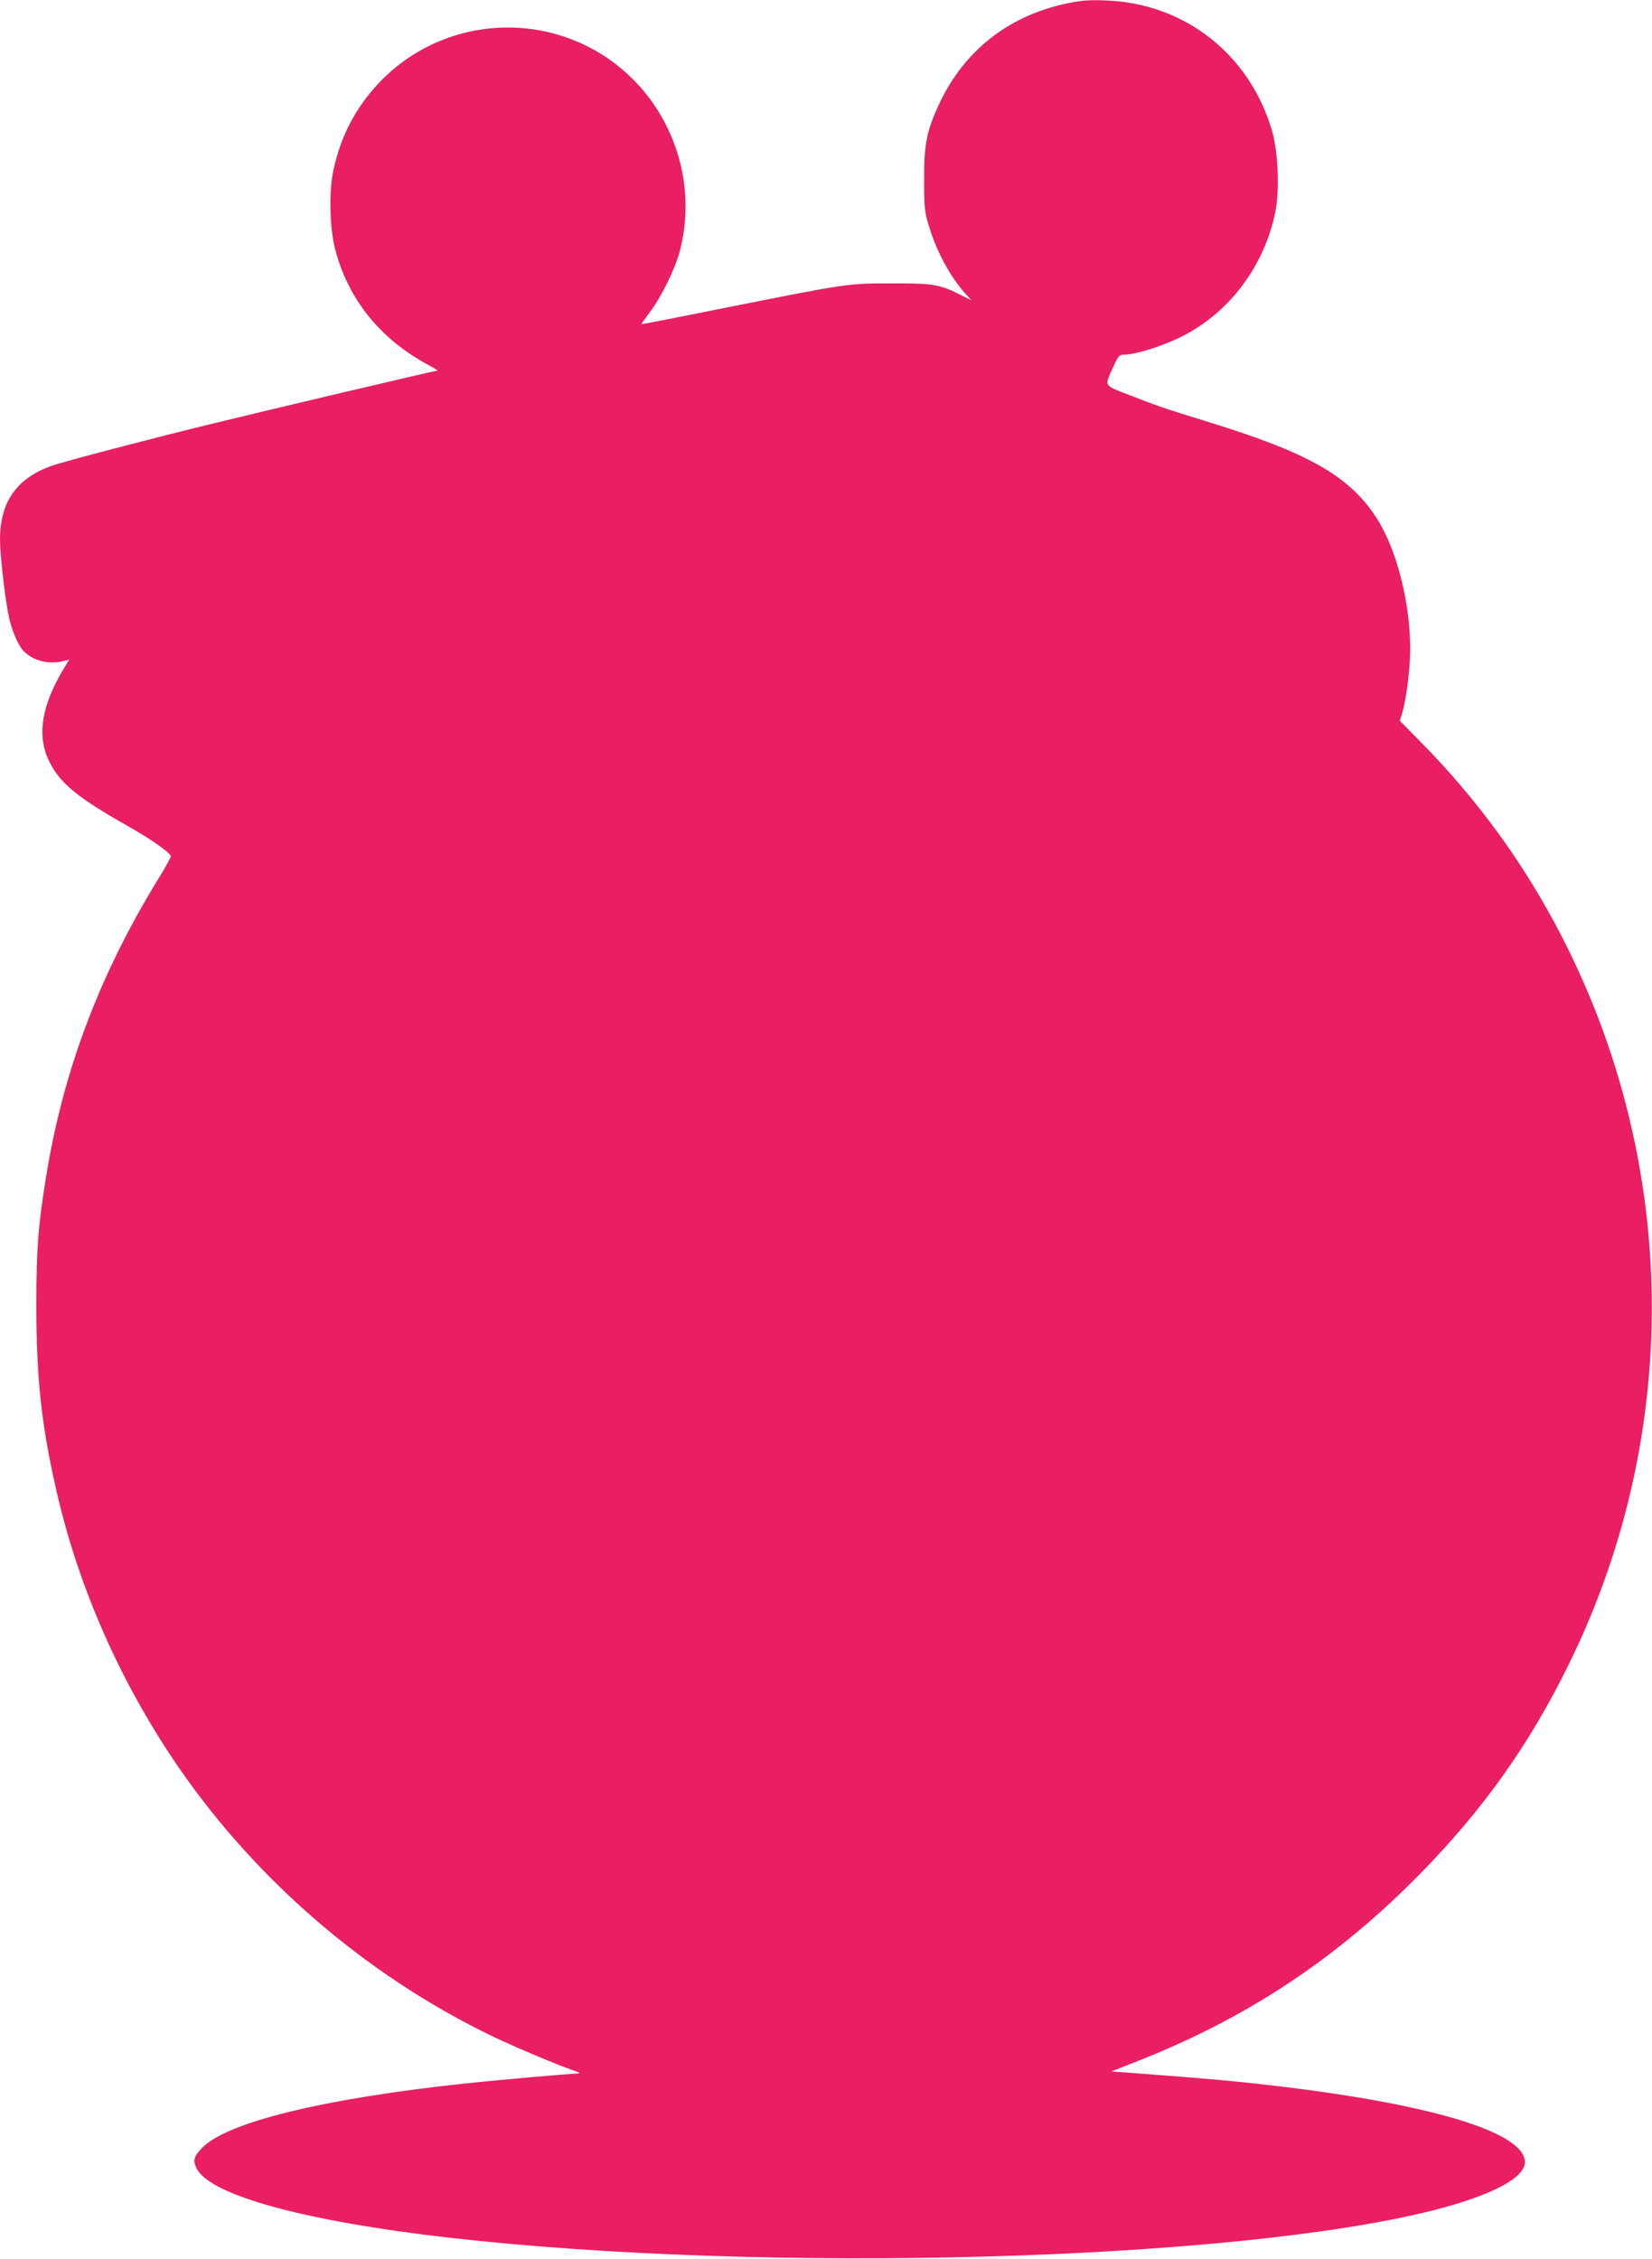 <?xml version="1.0" standalone="no"?>
<!DOCTYPE svg PUBLIC "-//W3C//DTD SVG 20010904//EN"
 "http://www.w3.org/TR/2001/REC-SVG-20010904/DTD/svg10.dtd">
<svg version="1.0" xmlns="http://www.w3.org/2000/svg"
 width="936pt" height="1280pt" viewBox="0 0 936 1280"
 preserveAspectRatio="xMidYMid meet">
<g transform="translate(0,1280) scale(0.1,-0.1)"
fill="#e91e63" stroke="none">
<path d="M6120 12794 c-364 -53 -643 -256 -795 -575 -75 -160 -90 -235 -89
-439 0 -161 3 -182 28 -264 43 -142 121 -286 205 -379 l35 -39 -60 30 c-119
61 -158 67 -394 66 -249 0 -243 1 -965 -143 -247 -50 -450 -89 -451 -88 -1 1
20 31 47 67 63 82 142 242 169 341 94 348 -9 727 -266 982 -401 398 -1052 386
-1439 -25 -132 -141 -217 -304 -257 -498 -25 -121 -20 -323 11 -443 74 -283
254 -507 526 -654 33 -18 57 -33 54 -33 -14 0 -1001 -233 -1289 -304 -367 -90
-825 -210 -898 -236 -198 -70 -292 -205 -292 -418 0 -79 25 -304 46 -416 16
-87 53 -178 87 -214 52 -56 143 -79 226 -58 l33 8 -26 -43 c-131 -214 -159
-387 -87 -534 61 -123 159 -204 442 -364 132 -75 239 -149 247 -172 2 -5 -28
-59 -66 -121 -337 -547 -545 -1098 -641 -1698 -45 -277 -55 -404 -55 -730 0
-402 28 -668 110 -1031 119 -530 341 -1048 651 -1517 448 -677 1095 -1241
1828 -1593 137 -65 366 -162 470 -197 17 -6 22 -11 13 -11 -79 -4 -439 -36
-633 -56 -818 -87 -1368 -222 -1505 -371 -43 -47 -48 -69 -25 -113 78 -151
614 -298 1430 -391 1799 -205 4441 -132 5575 155 328 83 520 184 520 273 -1
182 -612 353 -1630 456 -126 13 -274 25 -629 52 l-84 6 134 53 c630 246 1144
586 1619 1071 356 364 614 727 836 1178 717 1453 613 3174 -273 4535 -159 243
-351 481 -558 691 l-124 126 15 49 c22 73 44 246 44 357 0 267 -78 570 -192
745 -155 238 -387 369 -968 547 -231 71 -274 86 -433 148 -147 57 -141 46 -87
164 24 54 33 64 54 64 71 0 232 51 345 110 263 137 455 397 517 699 25 126 16
344 -20 464 -115 386 -421 659 -811 722 -82 14 -213 18 -275 9z"/>
</g>
</svg>
